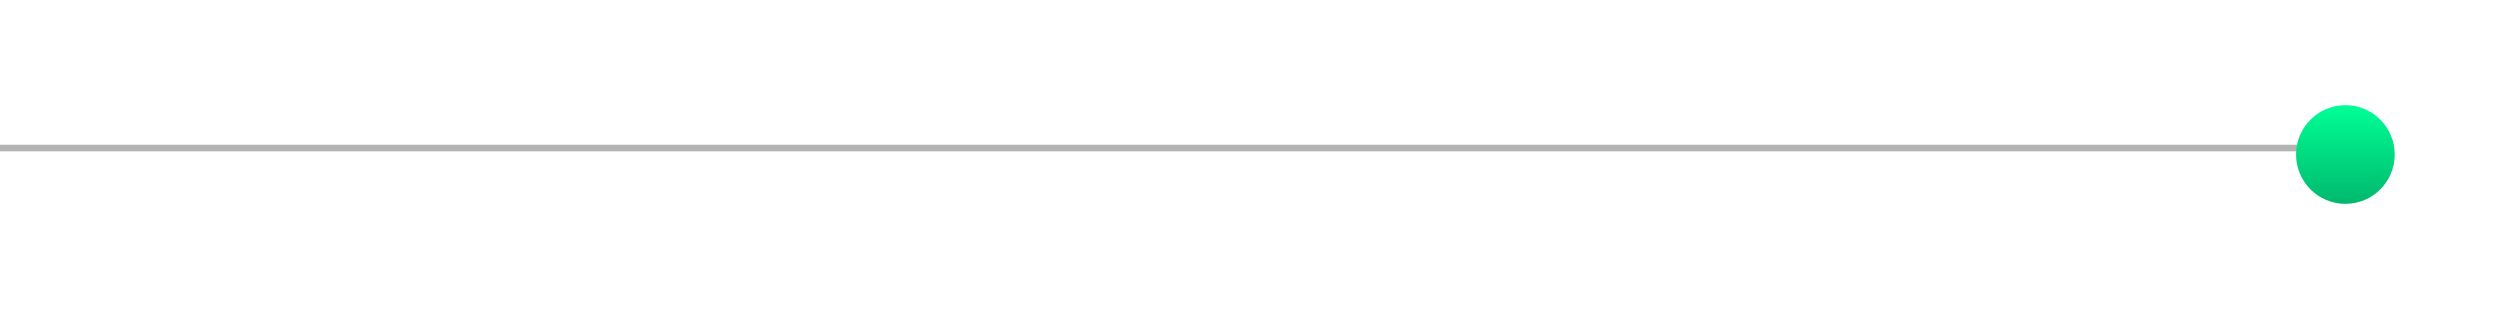 <svg width="380" height="47" viewBox="0 0 380 47" fill="none" xmlns="http://www.w3.org/2000/svg">
<line y1="-0.5" x2="357" y2="-0.5" transform="matrix(-1 8.74228e-08 8.74228e-08 1 357 23)" stroke="#B3B3B3"/>
<g filter="url(#filter0_d_299_27751)">
<circle cx="356.5" cy="22.5" r="7.5" fill="url(#paint0_linear_299_27751)"/>
</g>
<defs>
<filter id="filter0_d_299_27751" x="333.262" y="0.246" width="46.475" height="46.475" filterUnits="userSpaceOnUse" color-interpolation-filters="sRGB">
<feFlood flood-opacity="0" result="BackgroundImageFix"/>
<feColorMatrix in="SourceAlpha" type="matrix" values="0 0 0 0 0 0 0 0 0 0 0 0 0 0 0 0 0 0 127 0" result="hardAlpha"/>
<feOffset dy="0.984"/>
<feGaussianBlur stdDeviation="7.869"/>
<feComposite in2="hardAlpha" operator="out"/>
<feColorMatrix type="matrix" values="0 0 0 0 0.208 0 0 0 0 1 0 0 0 0 0.675 0 0 0 0.75 0"/>
<feBlend mode="normal" in2="BackgroundImageFix" result="effect1_dropShadow_299_27751"/>
<feBlend mode="normal" in="SourceGraphic" in2="effect1_dropShadow_299_27751" result="shape"/>
</filter>
<linearGradient id="paint0_linear_299_27751" x1="356.5" y1="15" x2="356.5" y2="30" gradientUnits="userSpaceOnUse">
<stop stop-color="#00FF96"/>
<stop offset="1" stop-color="#00B86C"/>
</linearGradient>
</defs>
</svg>
